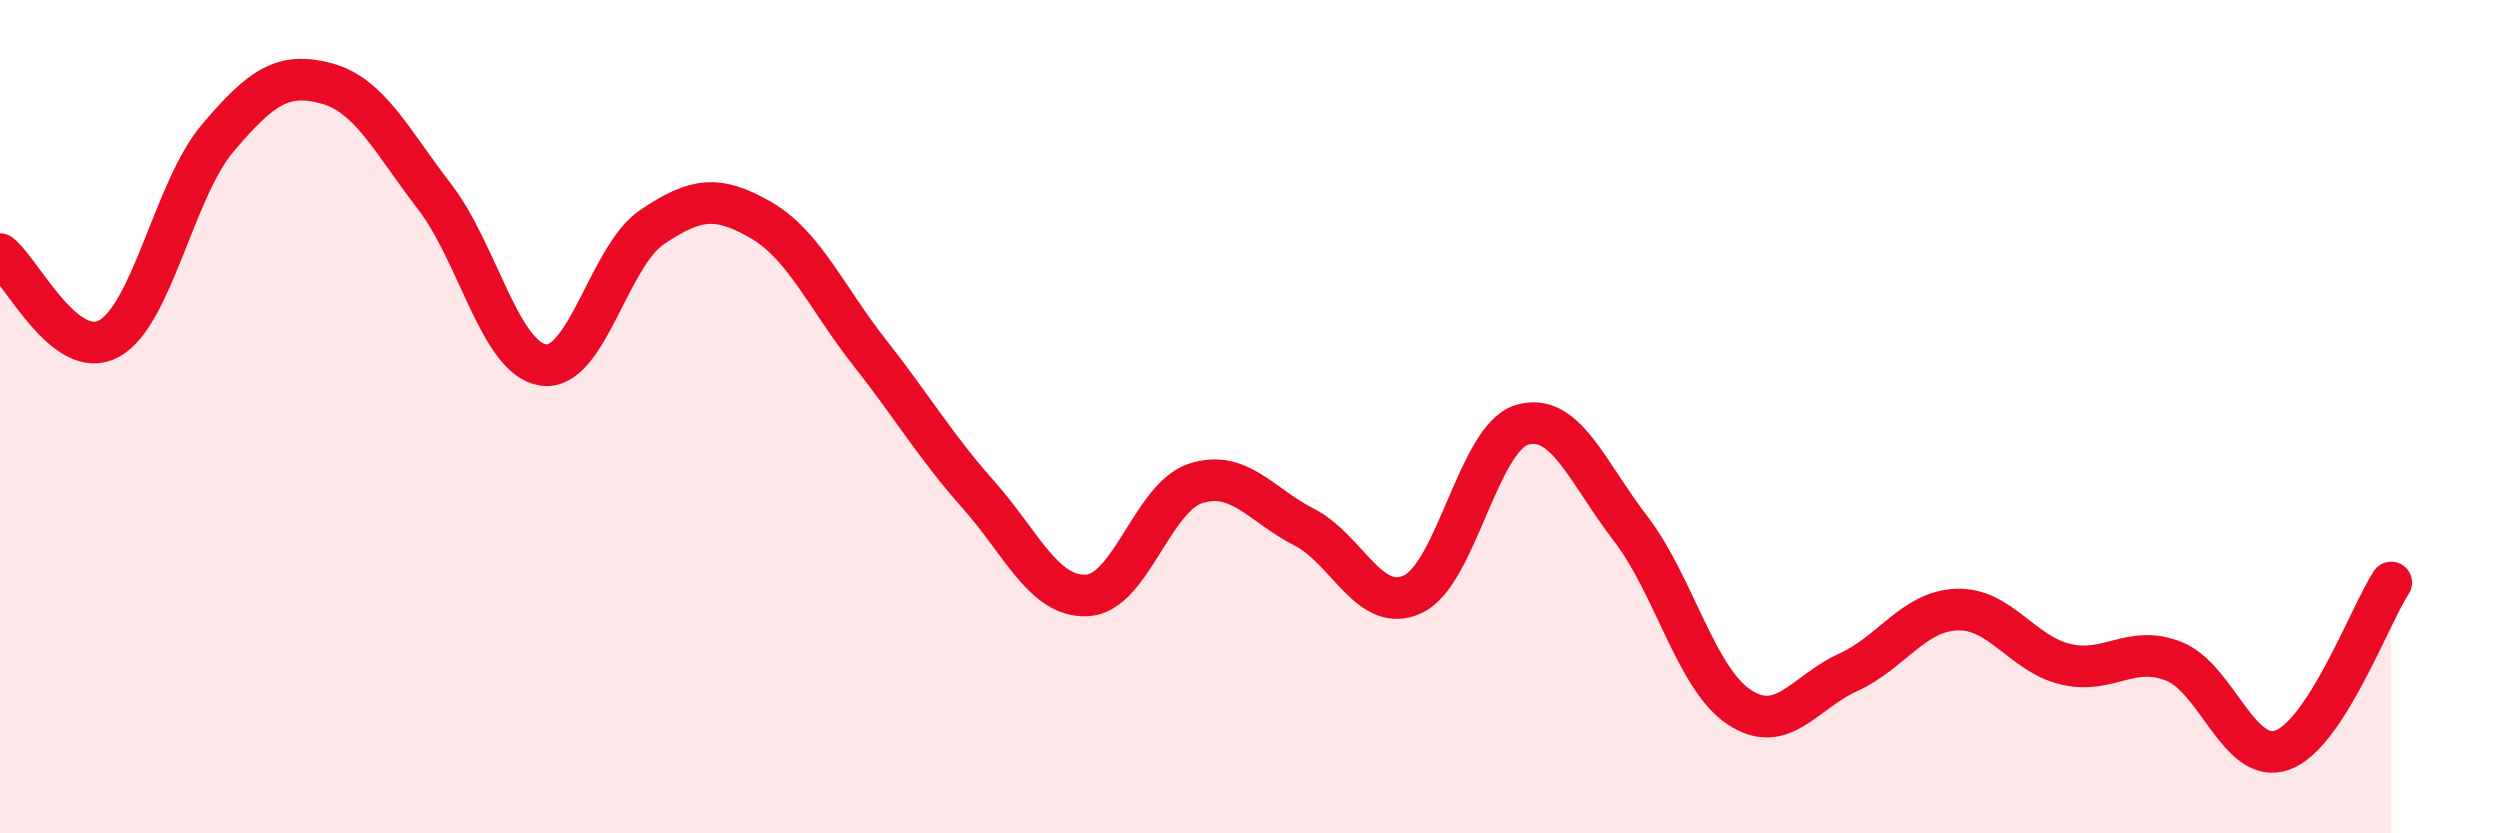 
    <svg width="60" height="20" viewBox="0 0 60 20" xmlns="http://www.w3.org/2000/svg">
      <path
        d="M 0,6.1 C 0.52,6.51 1.57,8.69 2.61,8.13 C 3.65,7.57 4.18,4.55 5.22,3.32 C 6.26,2.09 6.79,1.72 7.83,2 C 8.87,2.28 9.39,3.37 10.43,4.72 C 11.47,6.07 12,8.61 13.04,8.76 C 14.08,8.91 14.61,6.15 15.65,5.45 C 16.69,4.75 17.22,4.68 18.26,5.28 C 19.3,5.88 19.83,7.14 20.87,8.46 C 21.91,9.78 22.44,10.7 23.48,11.87 C 24.52,13.04 25.05,14.34 26.09,14.29 C 27.13,14.24 27.66,11.93 28.7,11.6 C 29.74,11.27 30.26,12.12 31.3,12.65 C 32.34,13.18 32.87,14.75 33.91,14.26 C 34.95,13.77 35.48,10.52 36.52,10.2 C 37.56,9.88 38.09,11.33 39.13,12.68 C 40.17,14.03 40.7,16.28 41.74,16.97 C 42.78,17.66 43.31,16.61 44.35,16.14 C 45.39,15.67 45.92,14.67 46.96,14.63 C 48,14.59 48.53,15.69 49.57,15.94 C 50.61,16.19 51.13,15.46 52.17,15.87 C 53.21,16.28 53.74,18.38 54.78,18 C 55.82,17.62 56.87,14.78 57.39,13.98L57.39 20L0 20Z"
        fill="#EB0A25"
        opacity="0.1"
        stroke-linecap="round"
        stroke-linejoin="round"
      />
      <path
        d="M 0,6.1 C 0.52,6.51 1.57,8.69 2.61,8.13 C 3.65,7.57 4.18,4.55 5.22,3.32 C 6.26,2.09 6.79,1.72 7.83,2 C 8.87,2.28 9.39,3.37 10.43,4.72 C 11.47,6.07 12,8.61 13.04,8.76 C 14.08,8.91 14.61,6.15 15.65,5.45 C 16.69,4.75 17.22,4.68 18.26,5.28 C 19.3,5.88 19.83,7.14 20.87,8.46 C 21.91,9.78 22.44,10.7 23.48,11.87 C 24.52,13.04 25.05,14.34 26.09,14.29 C 27.13,14.24 27.66,11.93 28.7,11.6 C 29.74,11.27 30.26,12.12 31.3,12.65 C 32.34,13.18 32.87,14.75 33.91,14.26 C 34.95,13.77 35.48,10.52 36.52,10.2 C 37.56,9.88 38.09,11.33 39.13,12.68 C 40.17,14.03 40.7,16.28 41.74,16.97 C 42.78,17.66 43.31,16.61 44.35,16.14 C 45.39,15.67 45.92,14.67 46.96,14.63 C 48,14.59 48.53,15.69 49.57,15.94 C 50.61,16.19 51.13,15.46 52.17,15.87 C 53.21,16.28 53.74,18.38 54.78,18 C 55.82,17.62 56.87,14.78 57.39,13.98"
        stroke="#EB0A25"
        stroke-width="1"
        fill="none"
        stroke-linecap="round"
        stroke-linejoin="round"
      />
    </svg>
  